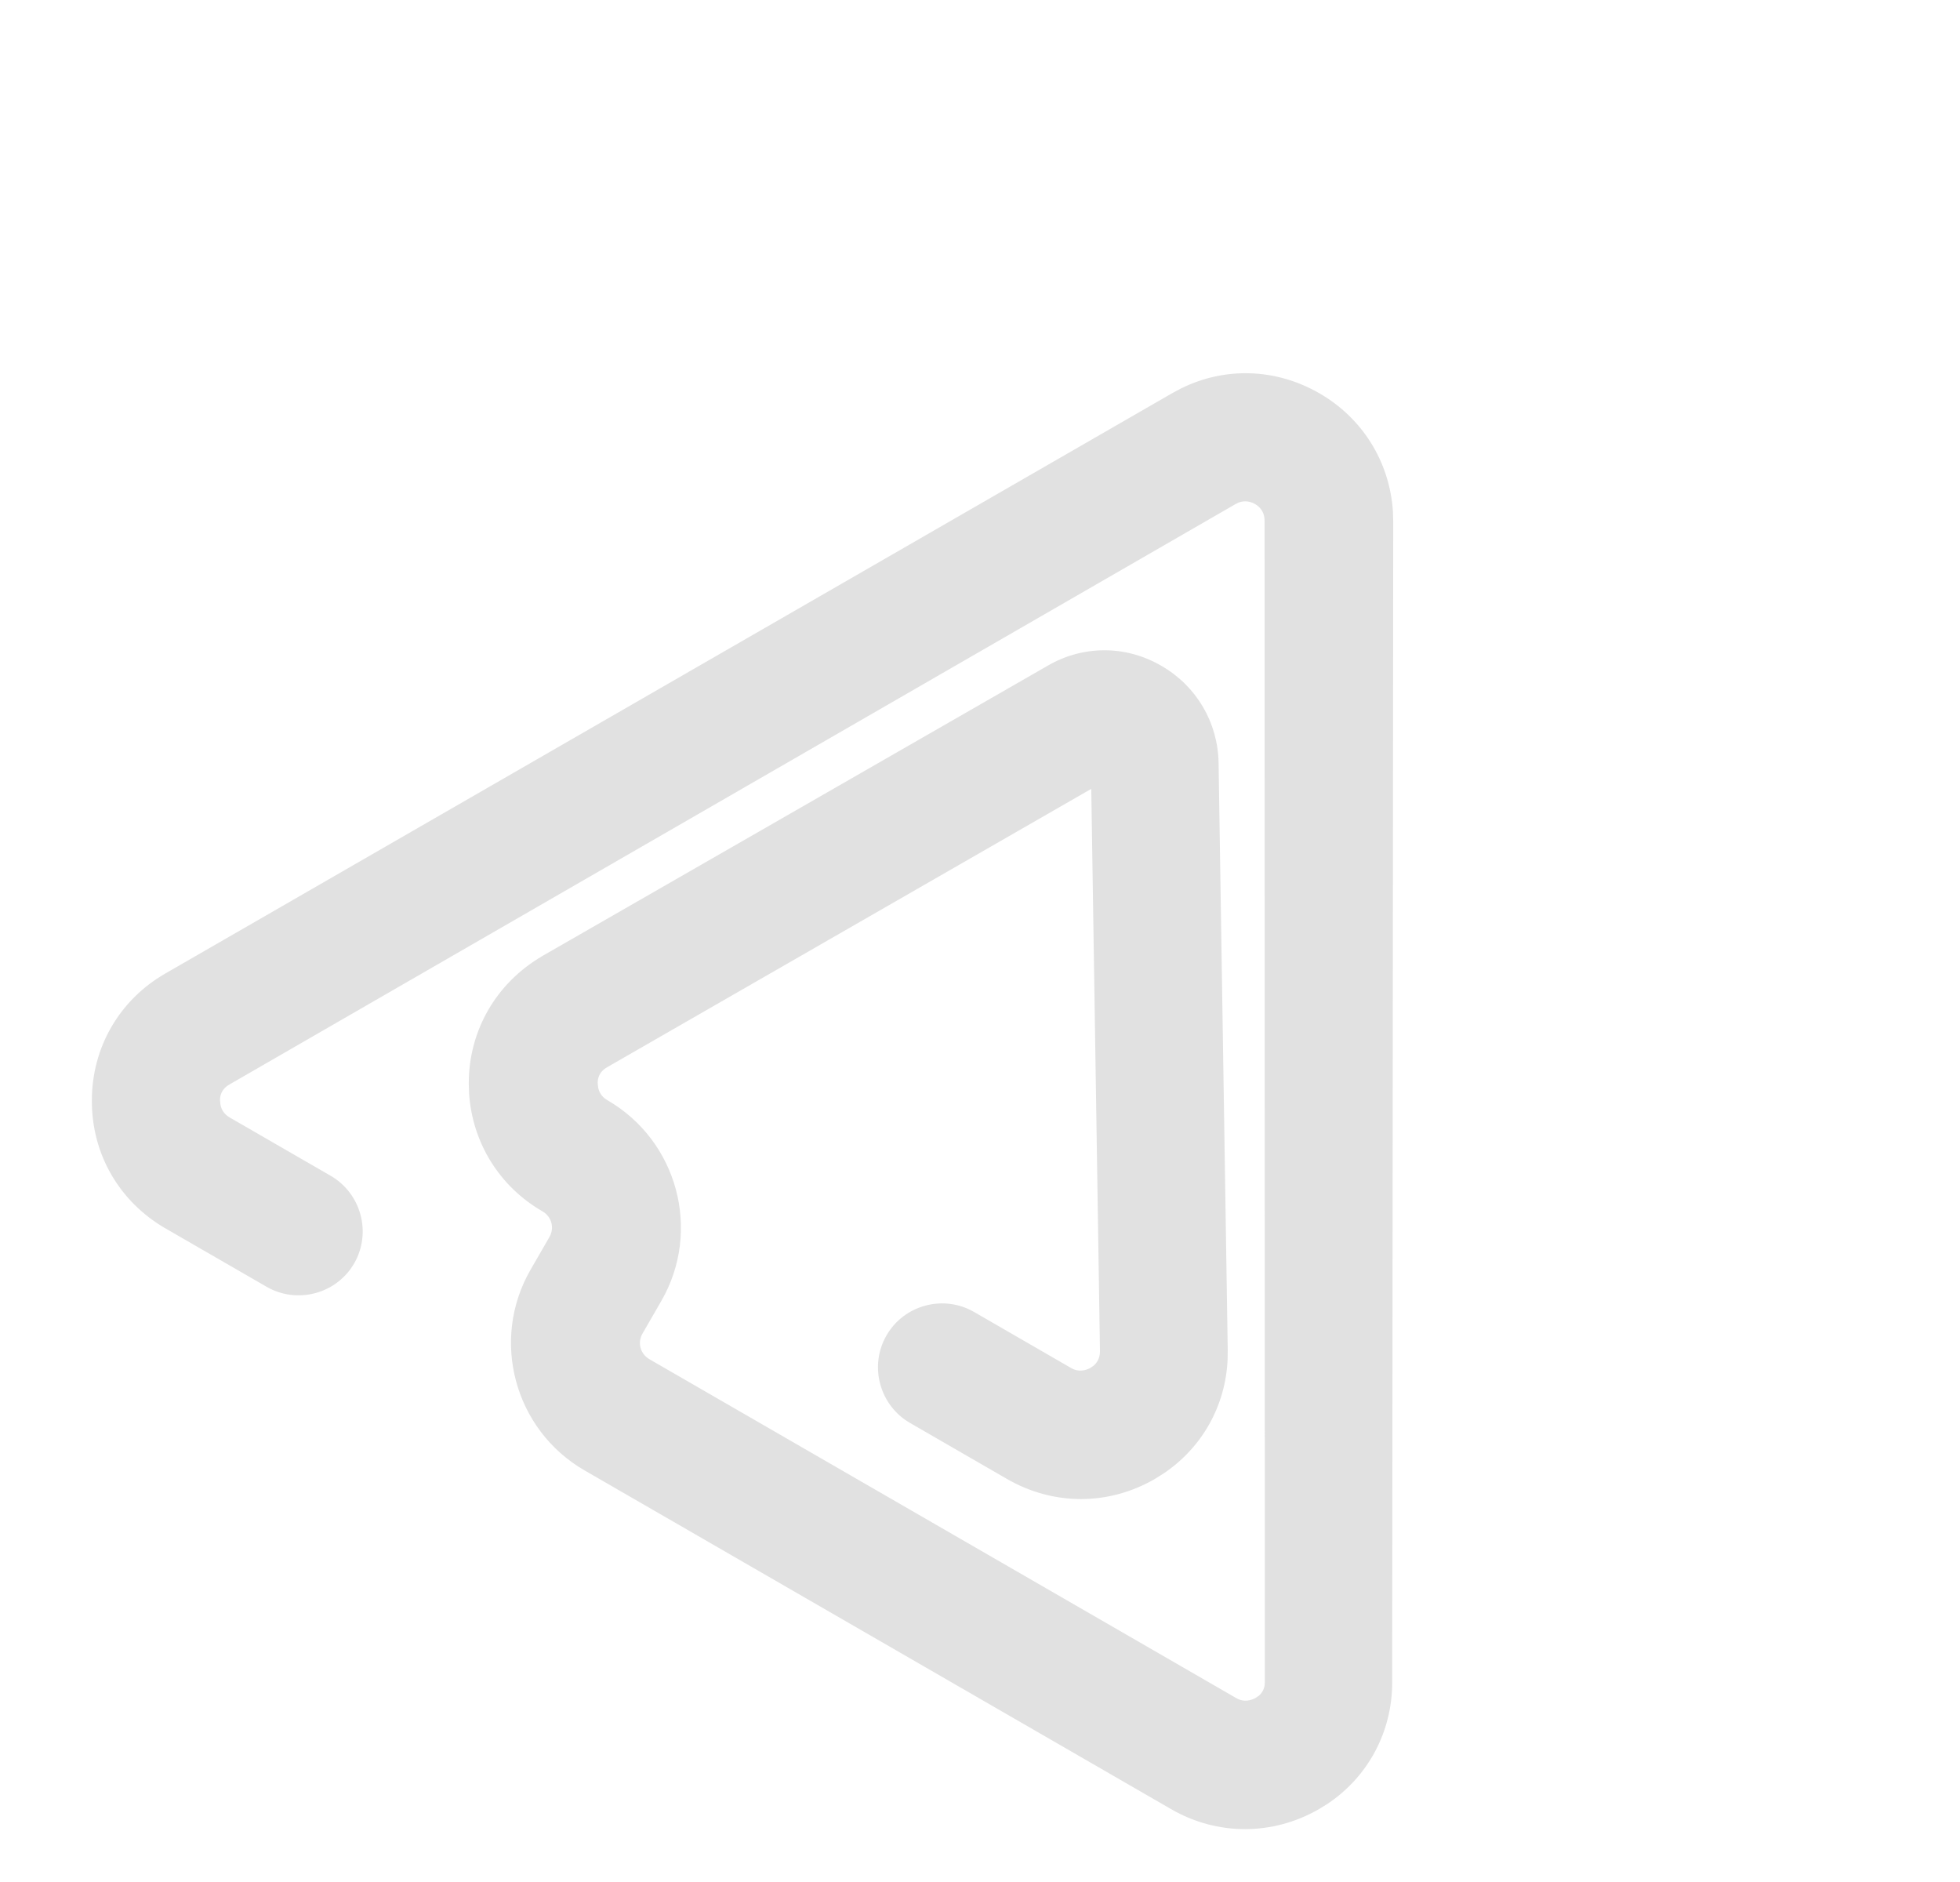 <svg width="50" height="48" viewBox="0 0 50 48" fill="none" xmlns="http://www.w3.org/2000/svg">
<path d="M33.621 10.1C34.701 10.723 35.373 11.816 35.455 13.042L35.463 13.289L35.436 42.899L35.437 42.899C35.439 44.142 34.836 45.267 33.813 45.947L33.603 46.076C32.454 46.736 31.071 46.741 29.919 46.076L14.951 37.434C13.197 36.421 12.592 34.172 13.604 32.421L14.084 31.589C14.239 31.32 14.149 30.984 13.879 30.828C12.799 30.205 12.127 29.112 12.045 27.885L12.037 27.638C12.034 26.312 12.722 25.123 13.878 24.45L13.878 24.449L26.762 17.049C27.638 16.538 28.695 16.534 29.578 17.044L29.59 17.051C30.46 17.553 30.993 18.457 31.008 19.465L31.241 34.421L31.238 34.671C31.186 35.829 30.602 36.867 29.642 37.514L29.431 37.647C28.275 38.321 26.892 38.325 25.727 37.652L23.254 36.224C22.512 35.795 22.255 34.839 22.683 34.098C23.11 33.357 24.067 33.101 24.809 33.529L27.283 34.958C27.53 35.1 27.742 35.016 27.856 34.956L27.945 34.895C28.04 34.815 28.14 34.677 28.139 34.463L27.915 19.985L15.448 27.152C15.2 27.294 15.165 27.51 15.169 27.631L15.181 27.743C15.204 27.868 15.269 28.021 15.455 28.128C17.209 29.142 17.814 31.39 16.802 33.142L16.322 33.973C16.167 34.243 16.257 34.578 16.527 34.734L31.495 43.376C31.741 43.518 31.954 43.435 32.068 43.374L32.159 43.314C32.237 43.248 32.317 43.142 32.339 42.992L32.345 42.894L32.338 13.281C32.337 12.995 32.168 12.852 32.053 12.786C31.963 12.734 31.782 12.665 31.572 12.743L31.482 12.787L5.813 27.592C5.565 27.735 5.53 27.95 5.534 28.072L5.546 28.183C5.569 28.308 5.634 28.462 5.82 28.569L8.396 30.056C9.138 30.485 9.395 31.441 8.967 32.183C8.539 32.924 7.582 33.179 6.84 32.751L4.264 31.264C3.112 30.599 2.417 29.412 2.422 28.073L2.422 28.073C2.42 26.747 3.107 25.558 4.257 24.897L29.937 10.099L30.157 9.981C31.265 9.429 32.541 9.476 33.621 10.1Z" fill="#E1E1E1" stroke="#E1E1E1" stroke-width="0.157"/>
</svg>
